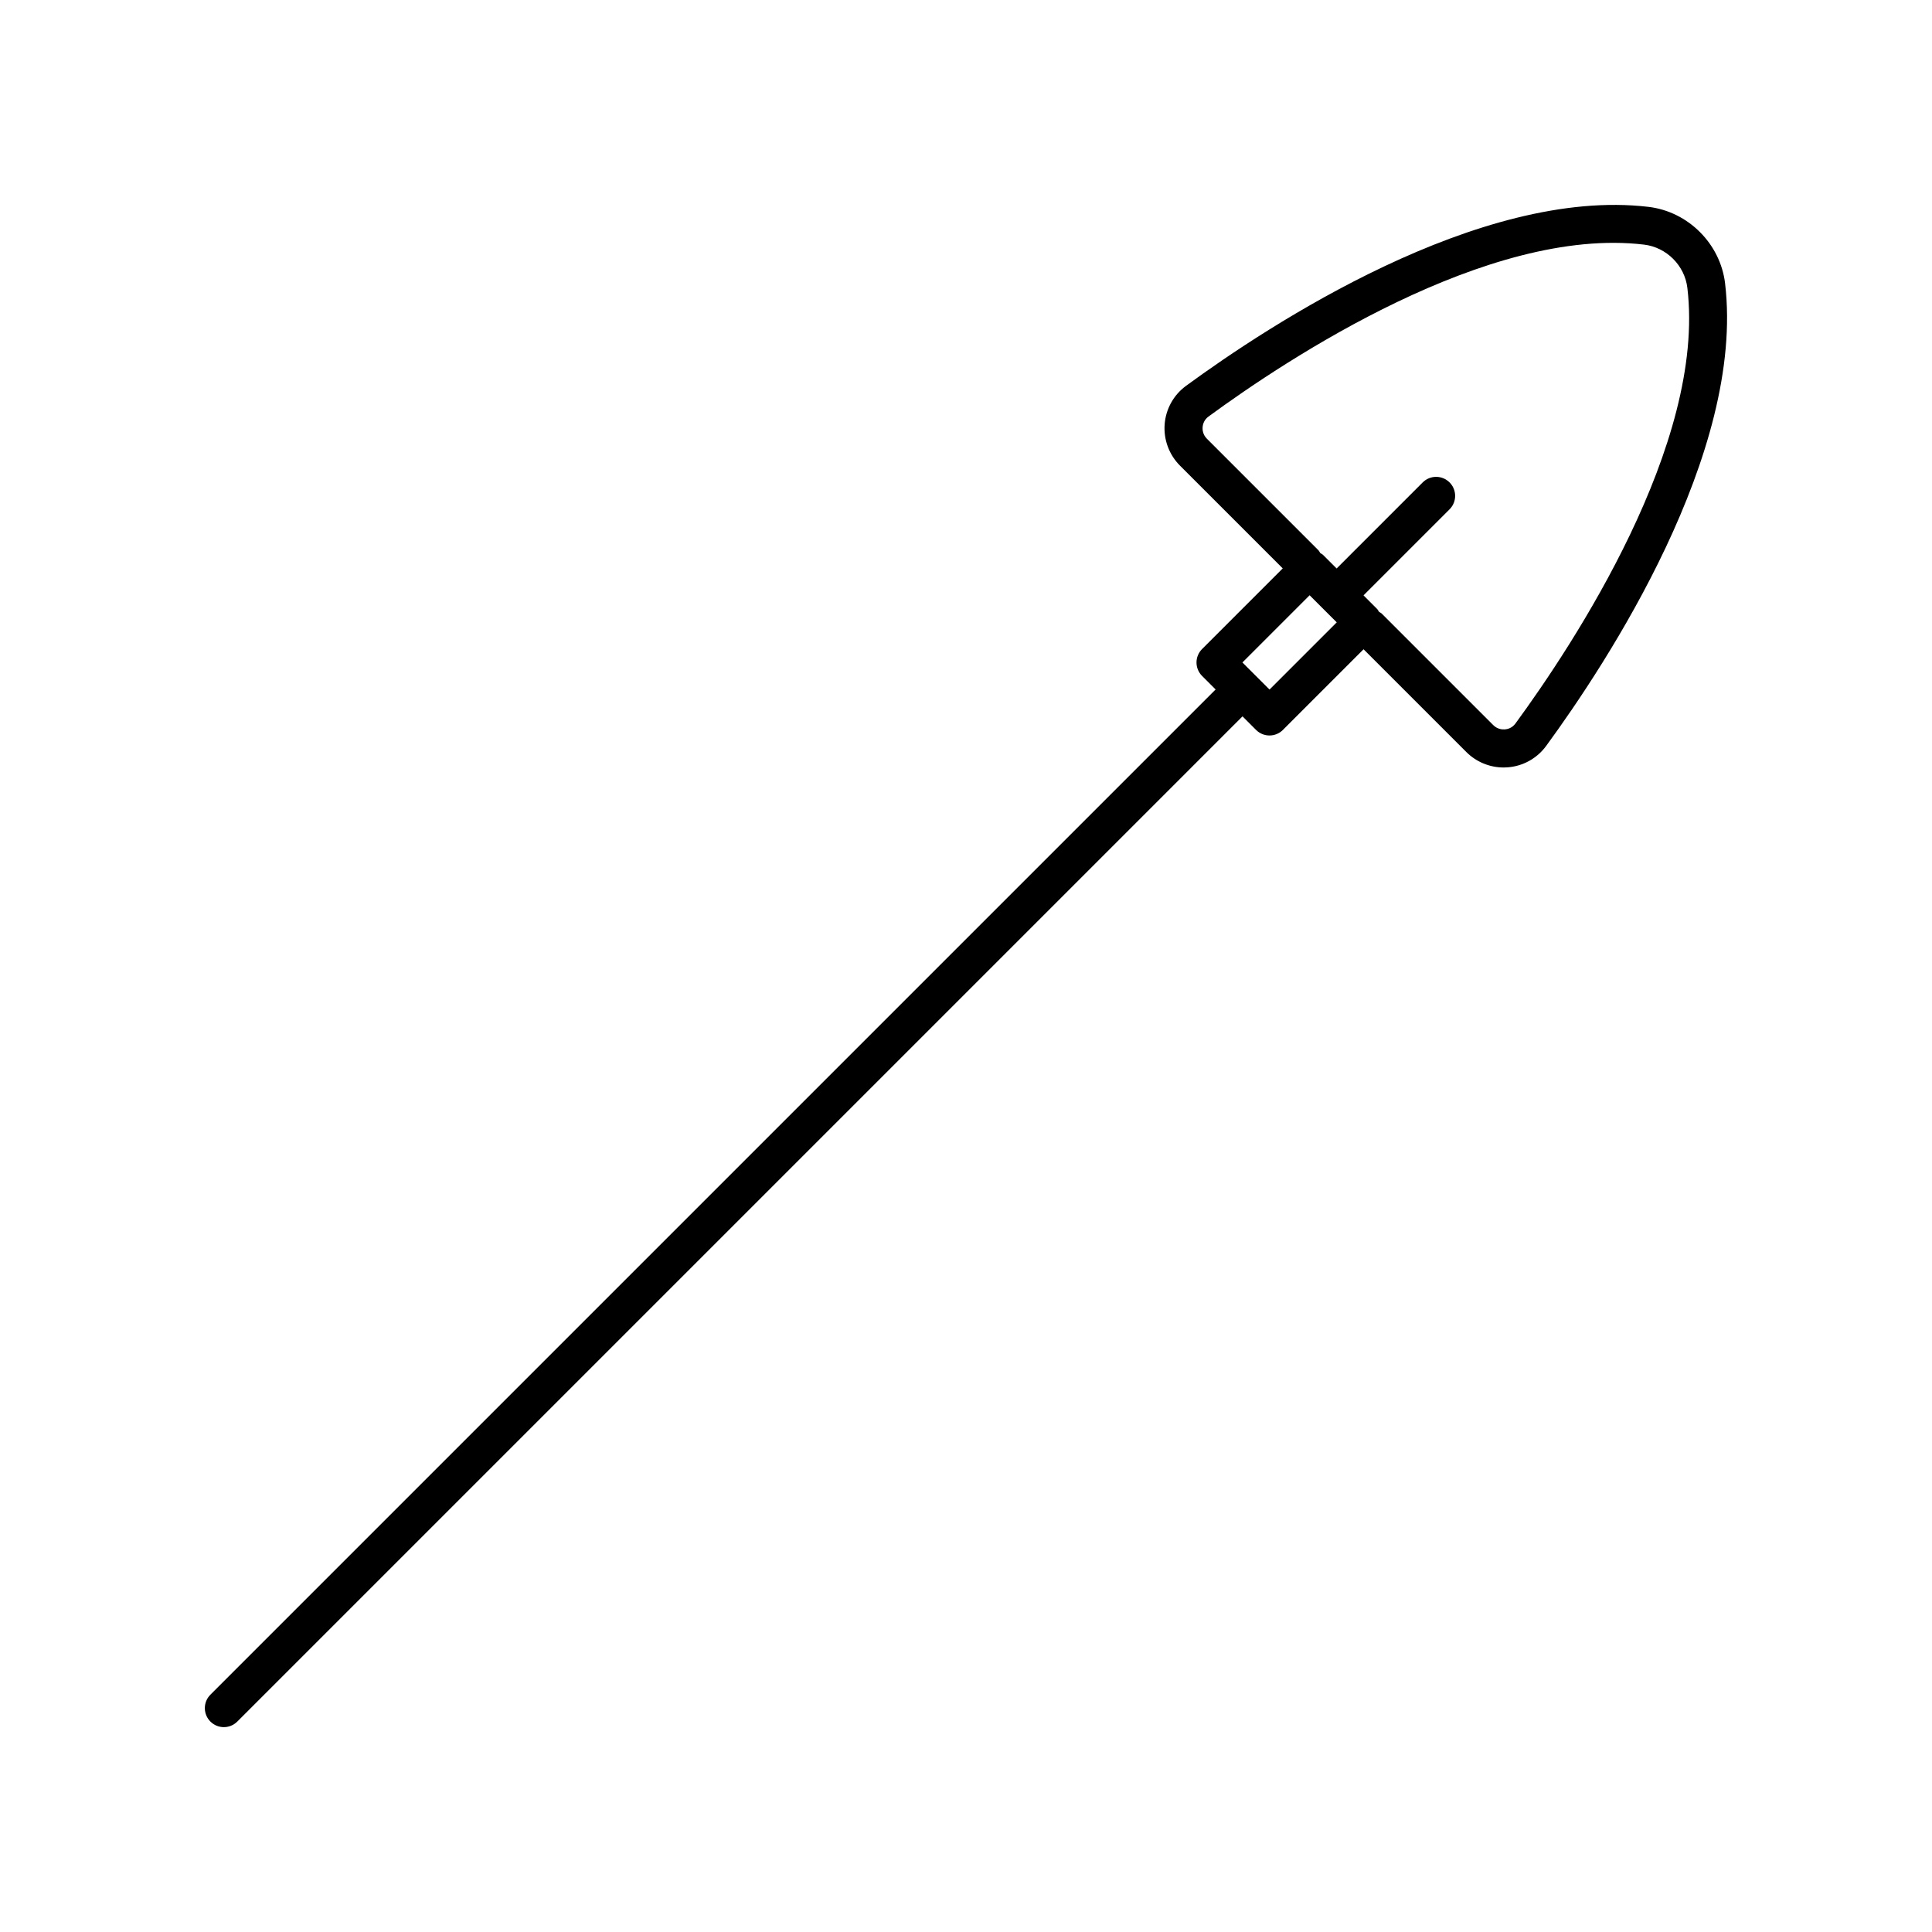 <?xml version="1.0" encoding="UTF-8"?>
<!-- Uploaded to: SVG Repo, www.svgrepo.com, Generator: SVG Repo Mixer Tools -->
<svg fill="#000000" width="800px" height="800px" version="1.1" viewBox="144 144 512 512" xmlns="http://www.w3.org/2000/svg">
 <path d="m601.17 219.12c-1.246-10.512-9.781-19.047-20.289-20.297-44.926-5.309-100.68 31.398-122.58 47.438-3.281 2.402-5.344 6.109-5.656 10.168-0.309 4.078 1.176 8.082 4.074 10.98l27.219 27.219-21.375 21.375c-0.945 0.945-1.477 2.227-1.477 3.562s0.531 2.617 1.477 3.562l3.59 3.59-266.39 266.39c-1.969 1.969-1.969 5.156 0 7.125 0.984 0.984 2.273 1.477 3.562 1.477 1.289 0 2.578-0.492 3.562-1.477l266.39-266.39 3.59 3.59c0.984 0.984 2.273 1.477 3.562 1.477 1.289 0 2.578-0.492 3.562-1.477l21.371-21.371 27.219 27.219c2.641 2.644 6.203 4.113 9.91 4.113 0.355 0 0.715-0.016 1.066-0.043 4.059-0.309 7.769-2.367 10.176-5.652 16.039-21.898 52.77-77.68 47.434-122.58zm-120.73 107.62-7.184-7.18 17.809-17.809 7.184 7.18zm65.172 8.996c-0.91 1.242-2.156 1.512-2.812 1.562s-1.965-0.027-3.086-1.148l-29.523-29.523c-0.219-0.219-0.496-0.324-0.742-0.492-0.176-0.254-0.289-0.543-0.512-0.766l-3.59-3.59 22.805-22.805c1.969-1.969 1.969-5.156 0-7.125s-5.156-1.969-7.125 0l-22.805 22.805-3.59-3.59c-0.223-0.223-0.5-0.324-0.746-0.496-0.176-0.254-0.281-0.539-0.508-0.762l-29.523-29.523c-1.121-1.117-1.199-2.41-1.152-3.086 0.055-0.656 0.324-1.898 1.566-2.809 20.926-15.332 74.066-50.492 115.43-45.559 5.945 0.707 10.77 5.531 11.473 11.477 4.91 41.34-30.227 94.496-45.562 115.43z"/>
</svg>